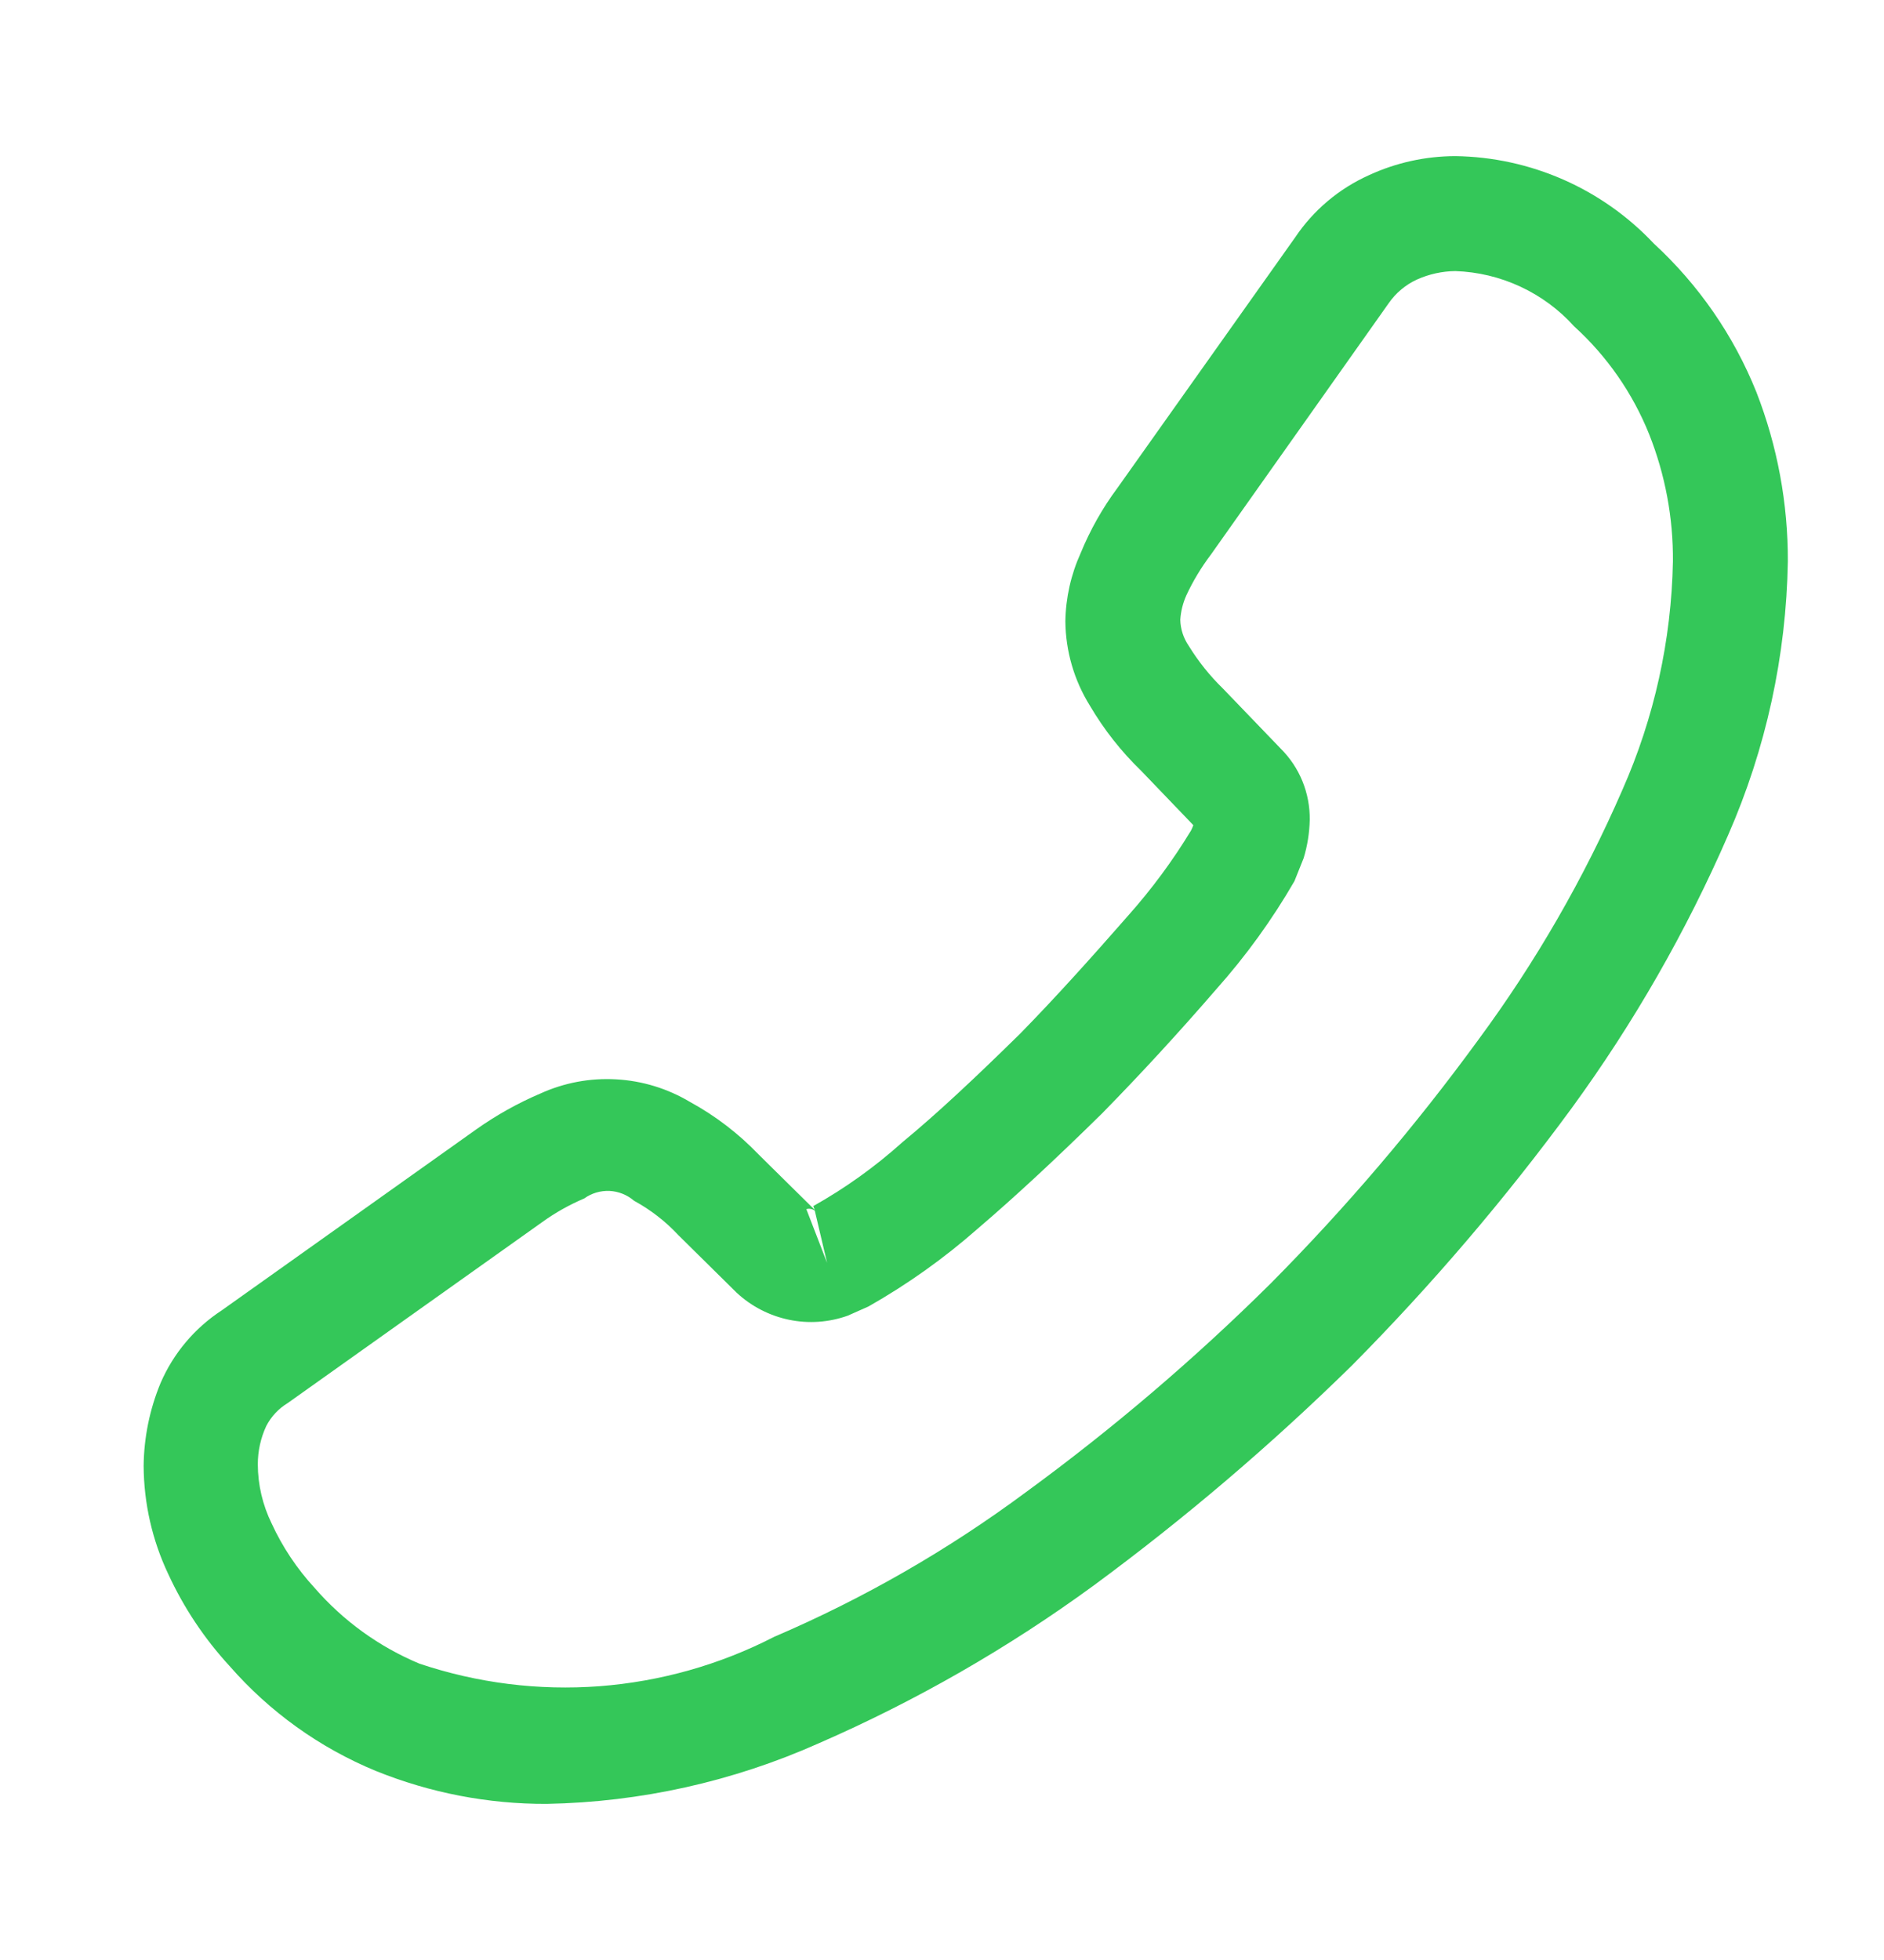 <svg width="25" height="26" viewBox="0 0 25 26" fill="none" xmlns="http://www.w3.org/2000/svg">
<path d="M7.254 23.929C8.499 23.906 9.726 23.633 10.863 23.126C12.153 22.564 13.377 21.862 14.513 21.032C15.723 20.141 16.867 19.166 17.939 18.114C18.995 17.049 19.97 15.907 20.857 14.698C21.679 13.571 22.375 12.357 22.931 11.079C23.434 9.933 23.703 8.699 23.724 7.449C23.727 6.681 23.586 5.918 23.307 5.202C23.006 4.451 22.54 3.778 21.945 3.23C21.606 2.87 21.198 2.582 20.746 2.383C20.293 2.184 19.806 2.078 19.312 2.071C18.915 2.072 18.523 2.158 18.163 2.325C17.767 2.503 17.429 2.788 17.187 3.148L14.828 6.473C14.63 6.739 14.466 7.03 14.34 7.337C14.211 7.622 14.142 7.93 14.137 8.242C14.141 8.638 14.253 9.024 14.462 9.36C14.649 9.678 14.878 9.969 15.143 10.225L15.835 10.946C15.826 10.971 15.816 10.995 15.804 11.018C15.561 11.418 15.282 11.796 14.97 12.146C14.472 12.715 14.005 13.234 13.537 13.712C12.937 14.301 12.439 14.769 11.971 15.155C11.61 15.479 11.215 15.762 10.792 15.999L10.812 16.05L10.07 15.318C9.803 15.039 9.494 14.802 9.155 14.617C8.858 14.44 8.523 14.337 8.178 14.318C7.832 14.298 7.488 14.362 7.173 14.505C6.872 14.633 6.586 14.793 6.319 14.982L2.943 17.382C2.583 17.617 2.3 17.953 2.13 18.348C1.986 18.696 1.91 19.069 1.906 19.446C1.909 19.942 2.02 20.431 2.232 20.879C2.438 21.326 2.712 21.737 3.045 22.099C3.576 22.707 4.24 23.184 4.987 23.492C5.707 23.783 6.477 23.932 7.254 23.929ZM19.312 3.596C19.61 3.606 19.903 3.676 20.174 3.802C20.445 3.928 20.687 4.106 20.887 4.328C21.324 4.724 21.664 5.214 21.884 5.761C22.097 6.298 22.204 6.871 22.199 7.449C22.179 8.493 21.951 9.524 21.528 10.479C21.018 11.652 20.377 12.764 19.617 13.793C18.781 14.939 17.86 16.019 16.861 17.026C15.851 18.027 14.767 18.951 13.618 19.791C12.582 20.56 11.46 21.205 10.273 21.713C9.552 22.084 8.764 22.306 7.956 22.368C7.147 22.429 6.335 22.327 5.566 22.069C5.03 21.845 4.554 21.501 4.173 21.062C3.94 20.809 3.748 20.521 3.604 20.208C3.485 19.964 3.422 19.697 3.421 19.425C3.421 19.25 3.459 19.076 3.533 18.917C3.598 18.791 3.696 18.686 3.818 18.612L7.193 16.213C7.367 16.087 7.555 15.982 7.752 15.898C7.85 15.828 7.968 15.793 8.088 15.798C8.208 15.804 8.322 15.85 8.413 15.928C8.633 16.048 8.832 16.202 9.003 16.386L9.775 17.148C9.969 17.329 10.21 17.453 10.47 17.507C10.73 17.561 10.999 17.542 11.249 17.453L11.524 17.331C12.039 17.039 12.523 16.695 12.968 16.304C13.456 15.887 13.984 15.399 14.625 14.769C15.123 14.261 15.621 13.722 16.14 13.122C16.533 12.681 16.881 12.2 17.177 11.688L17.299 11.383C17.349 11.219 17.376 11.047 17.38 10.875C17.382 10.7 17.349 10.525 17.283 10.363C17.217 10.201 17.118 10.053 16.994 9.93L16.231 9.137C16.056 8.967 15.902 8.775 15.774 8.567C15.704 8.465 15.665 8.345 15.662 8.222C15.669 8.109 15.697 7.999 15.743 7.896C15.832 7.705 15.941 7.525 16.068 7.357L18.427 4.023C18.522 3.886 18.652 3.777 18.803 3.708C18.963 3.636 19.136 3.598 19.312 3.596ZM10.812 16.06L10.975 16.752L10.7 16.04C10.719 16.034 10.739 16.033 10.759 16.037C10.778 16.04 10.796 16.048 10.812 16.06Z" fill="#34C759"/>
</svg>
